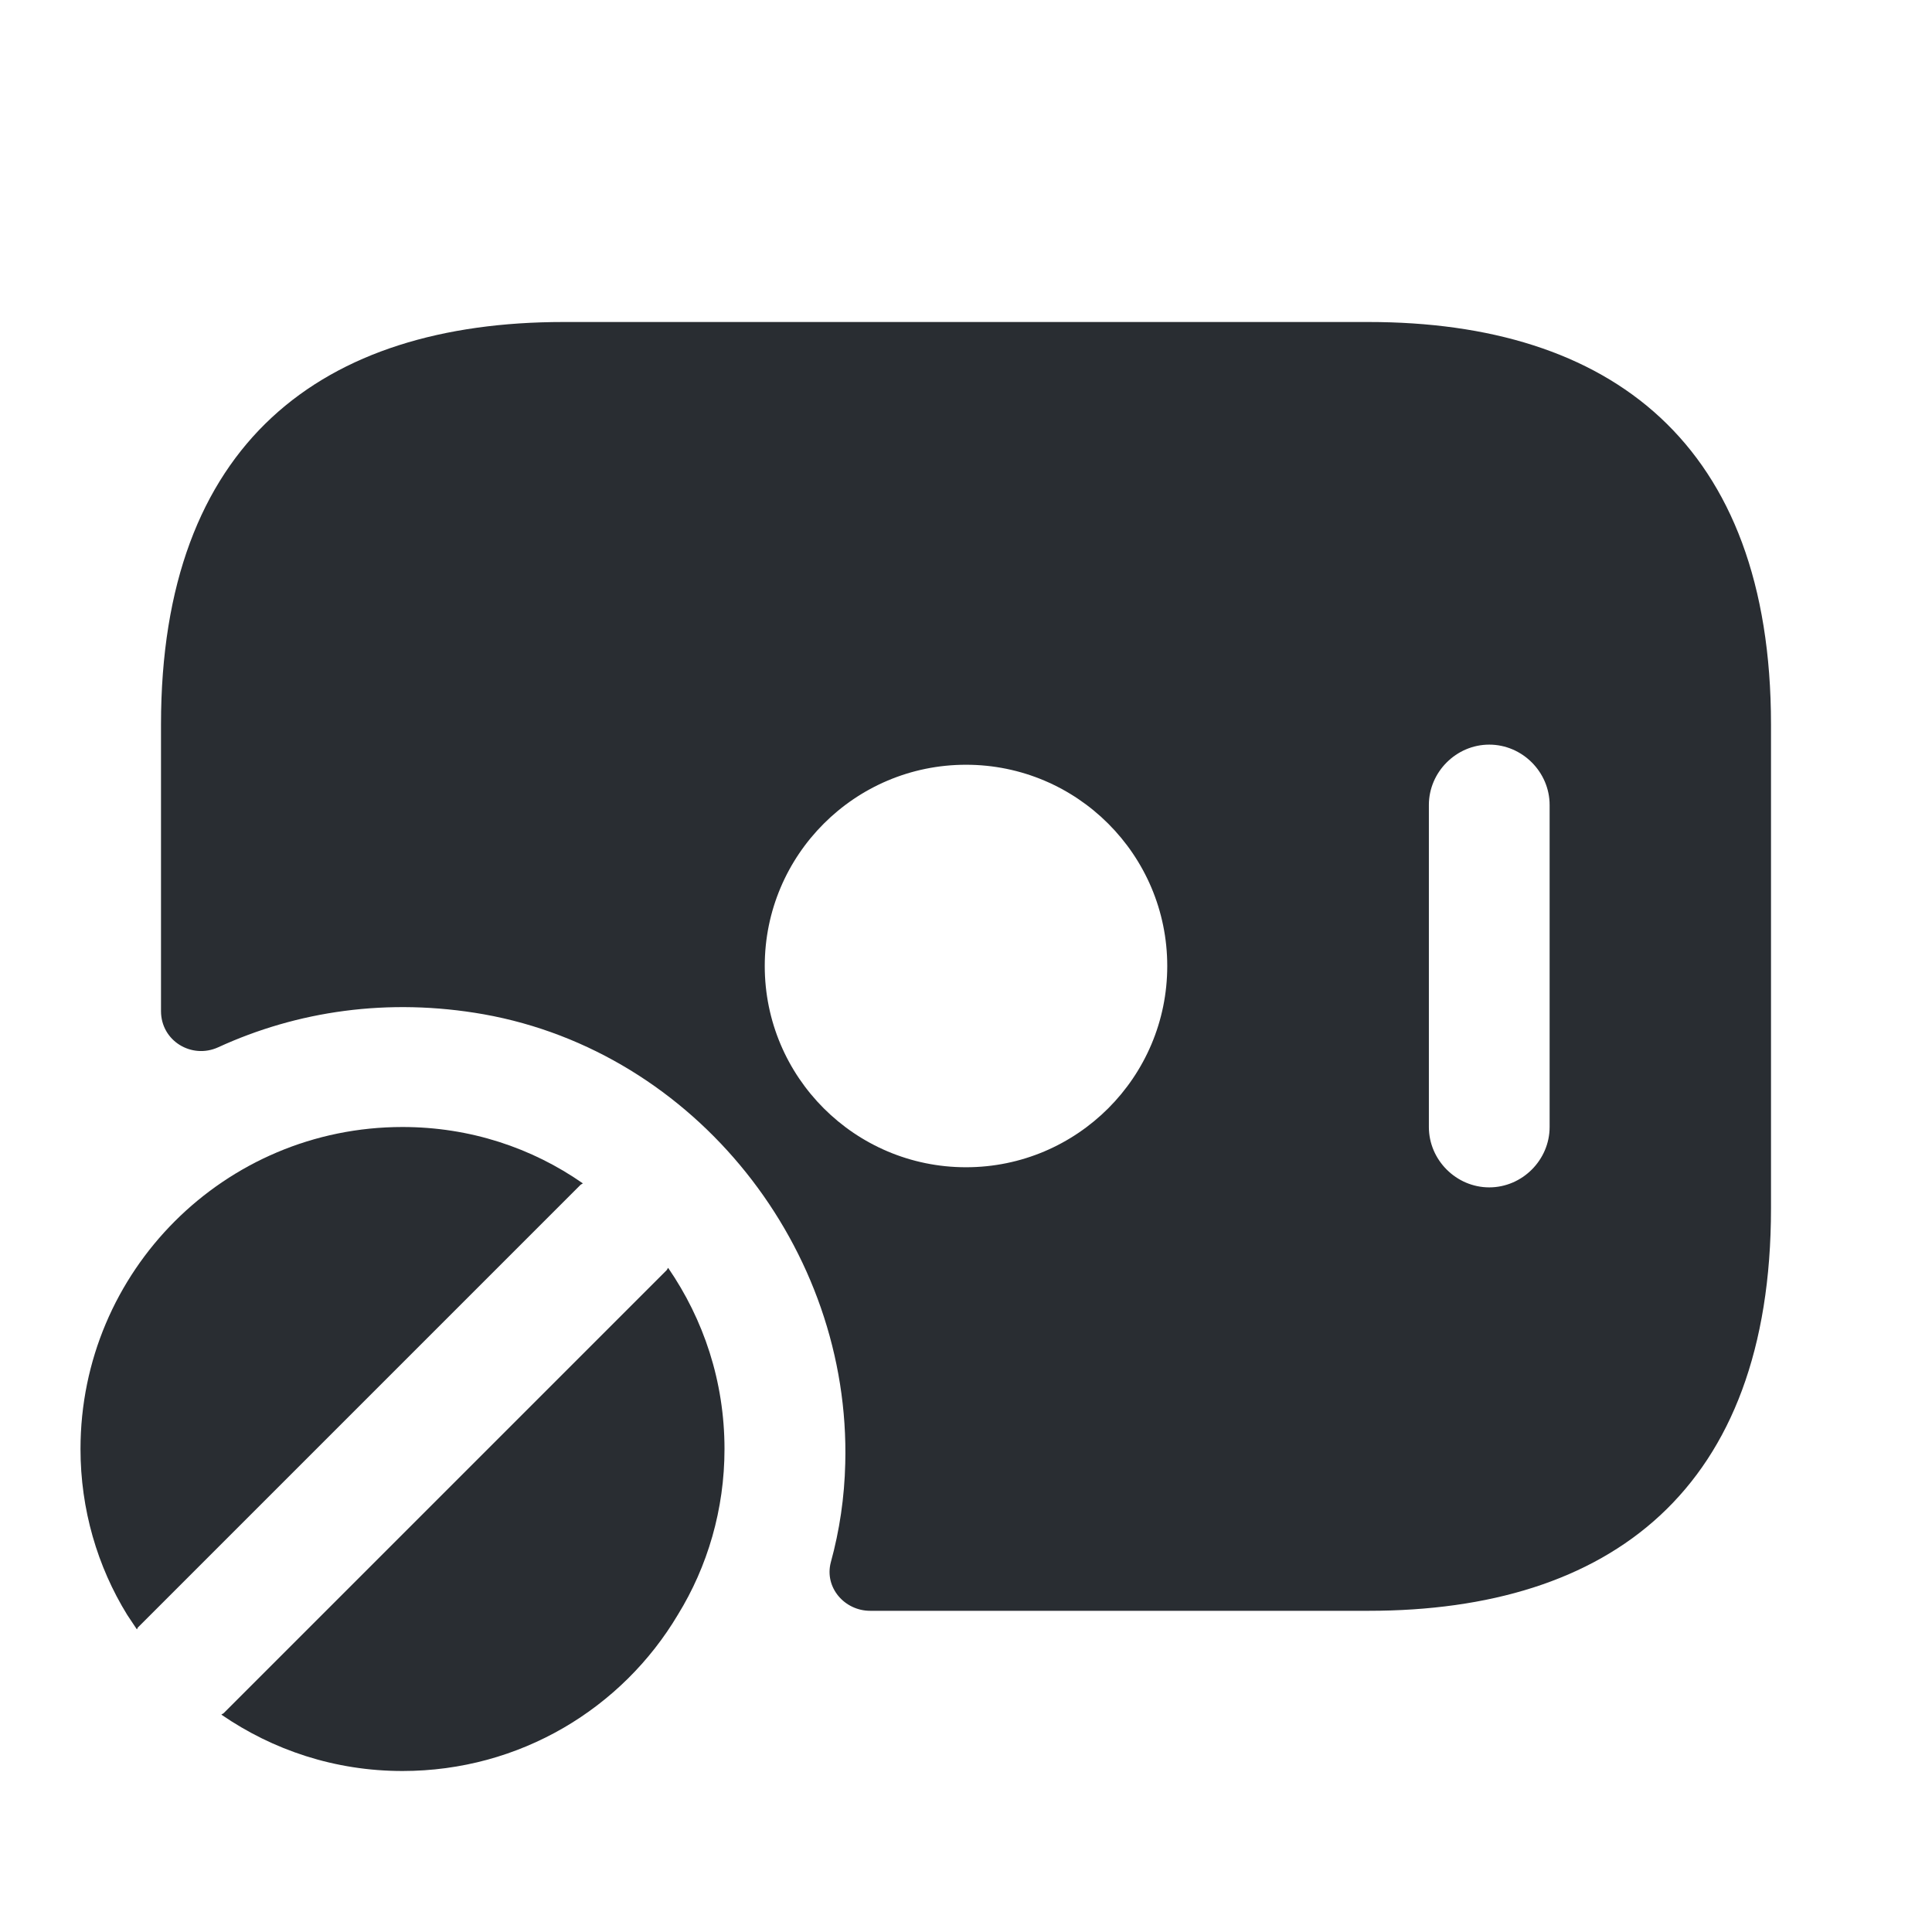 <svg width="24" height="24" viewBox="0 0 24 24" fill="none" xmlns="http://www.w3.org/2000/svg">
<path d="M1.7 20.24C1.71 20.23 1.71 20.22 1.71 20.22L7.21 14.72C7.22 14.71 7.23 14.71 7.24 14.7C6.61 14.26 5.84 14 5 14C2.79 14 1 15.79 1 18C1 18.75 1.21 19.46 1.58 20.06C1.62 20.12 1.66 20.18 1.7 20.24Z" fill="#292D32"/>
<path d="M8.3 15.75C8.29 15.76 8.29 15.77 8.28 15.78L2.78 21.28C2.77 21.29 2.76 21.29 2.75 21.3C3.39 21.74 4.16 22 5 22C6.46 22 7.73 21.22 8.42 20.06C8.79 19.46 9 18.75 9 18C9 17.16 8.74 16.39 8.3 15.75Z" fill="#292D32"/>
<path d="M17 4H7C4 4 2 5.5 2 9V12.56C2 12.93 2.38 13.16 2.71 13.01C3.69 12.56 4.82 12.39 6.01 12.6C8.64 13.07 10.57 15.51 10.5 18.18C10.49 18.6 10.43 19.01 10.32 19.41C10.24 19.72 10.49 20.01 10.81 20.01H17C20 20.01 22 18.51 22 15.01V9C22 5.5 20 4 17 4ZM12 14.5C10.62 14.5 9.5 13.38 9.5 12C9.5 10.62 10.62 9.5 12 9.5C13.38 9.5 14.5 10.62 14.5 12C14.5 13.38 13.38 14.5 12 14.5ZM19.25 14C19.25 14.41 18.91 14.75 18.5 14.75C18.09 14.75 17.75 14.41 17.75 14V10C17.75 9.59 18.09 9.25 18.5 9.25C18.91 9.25 19.25 9.59 19.25 10V14Z" fill="#292D32"/>
</svg>
